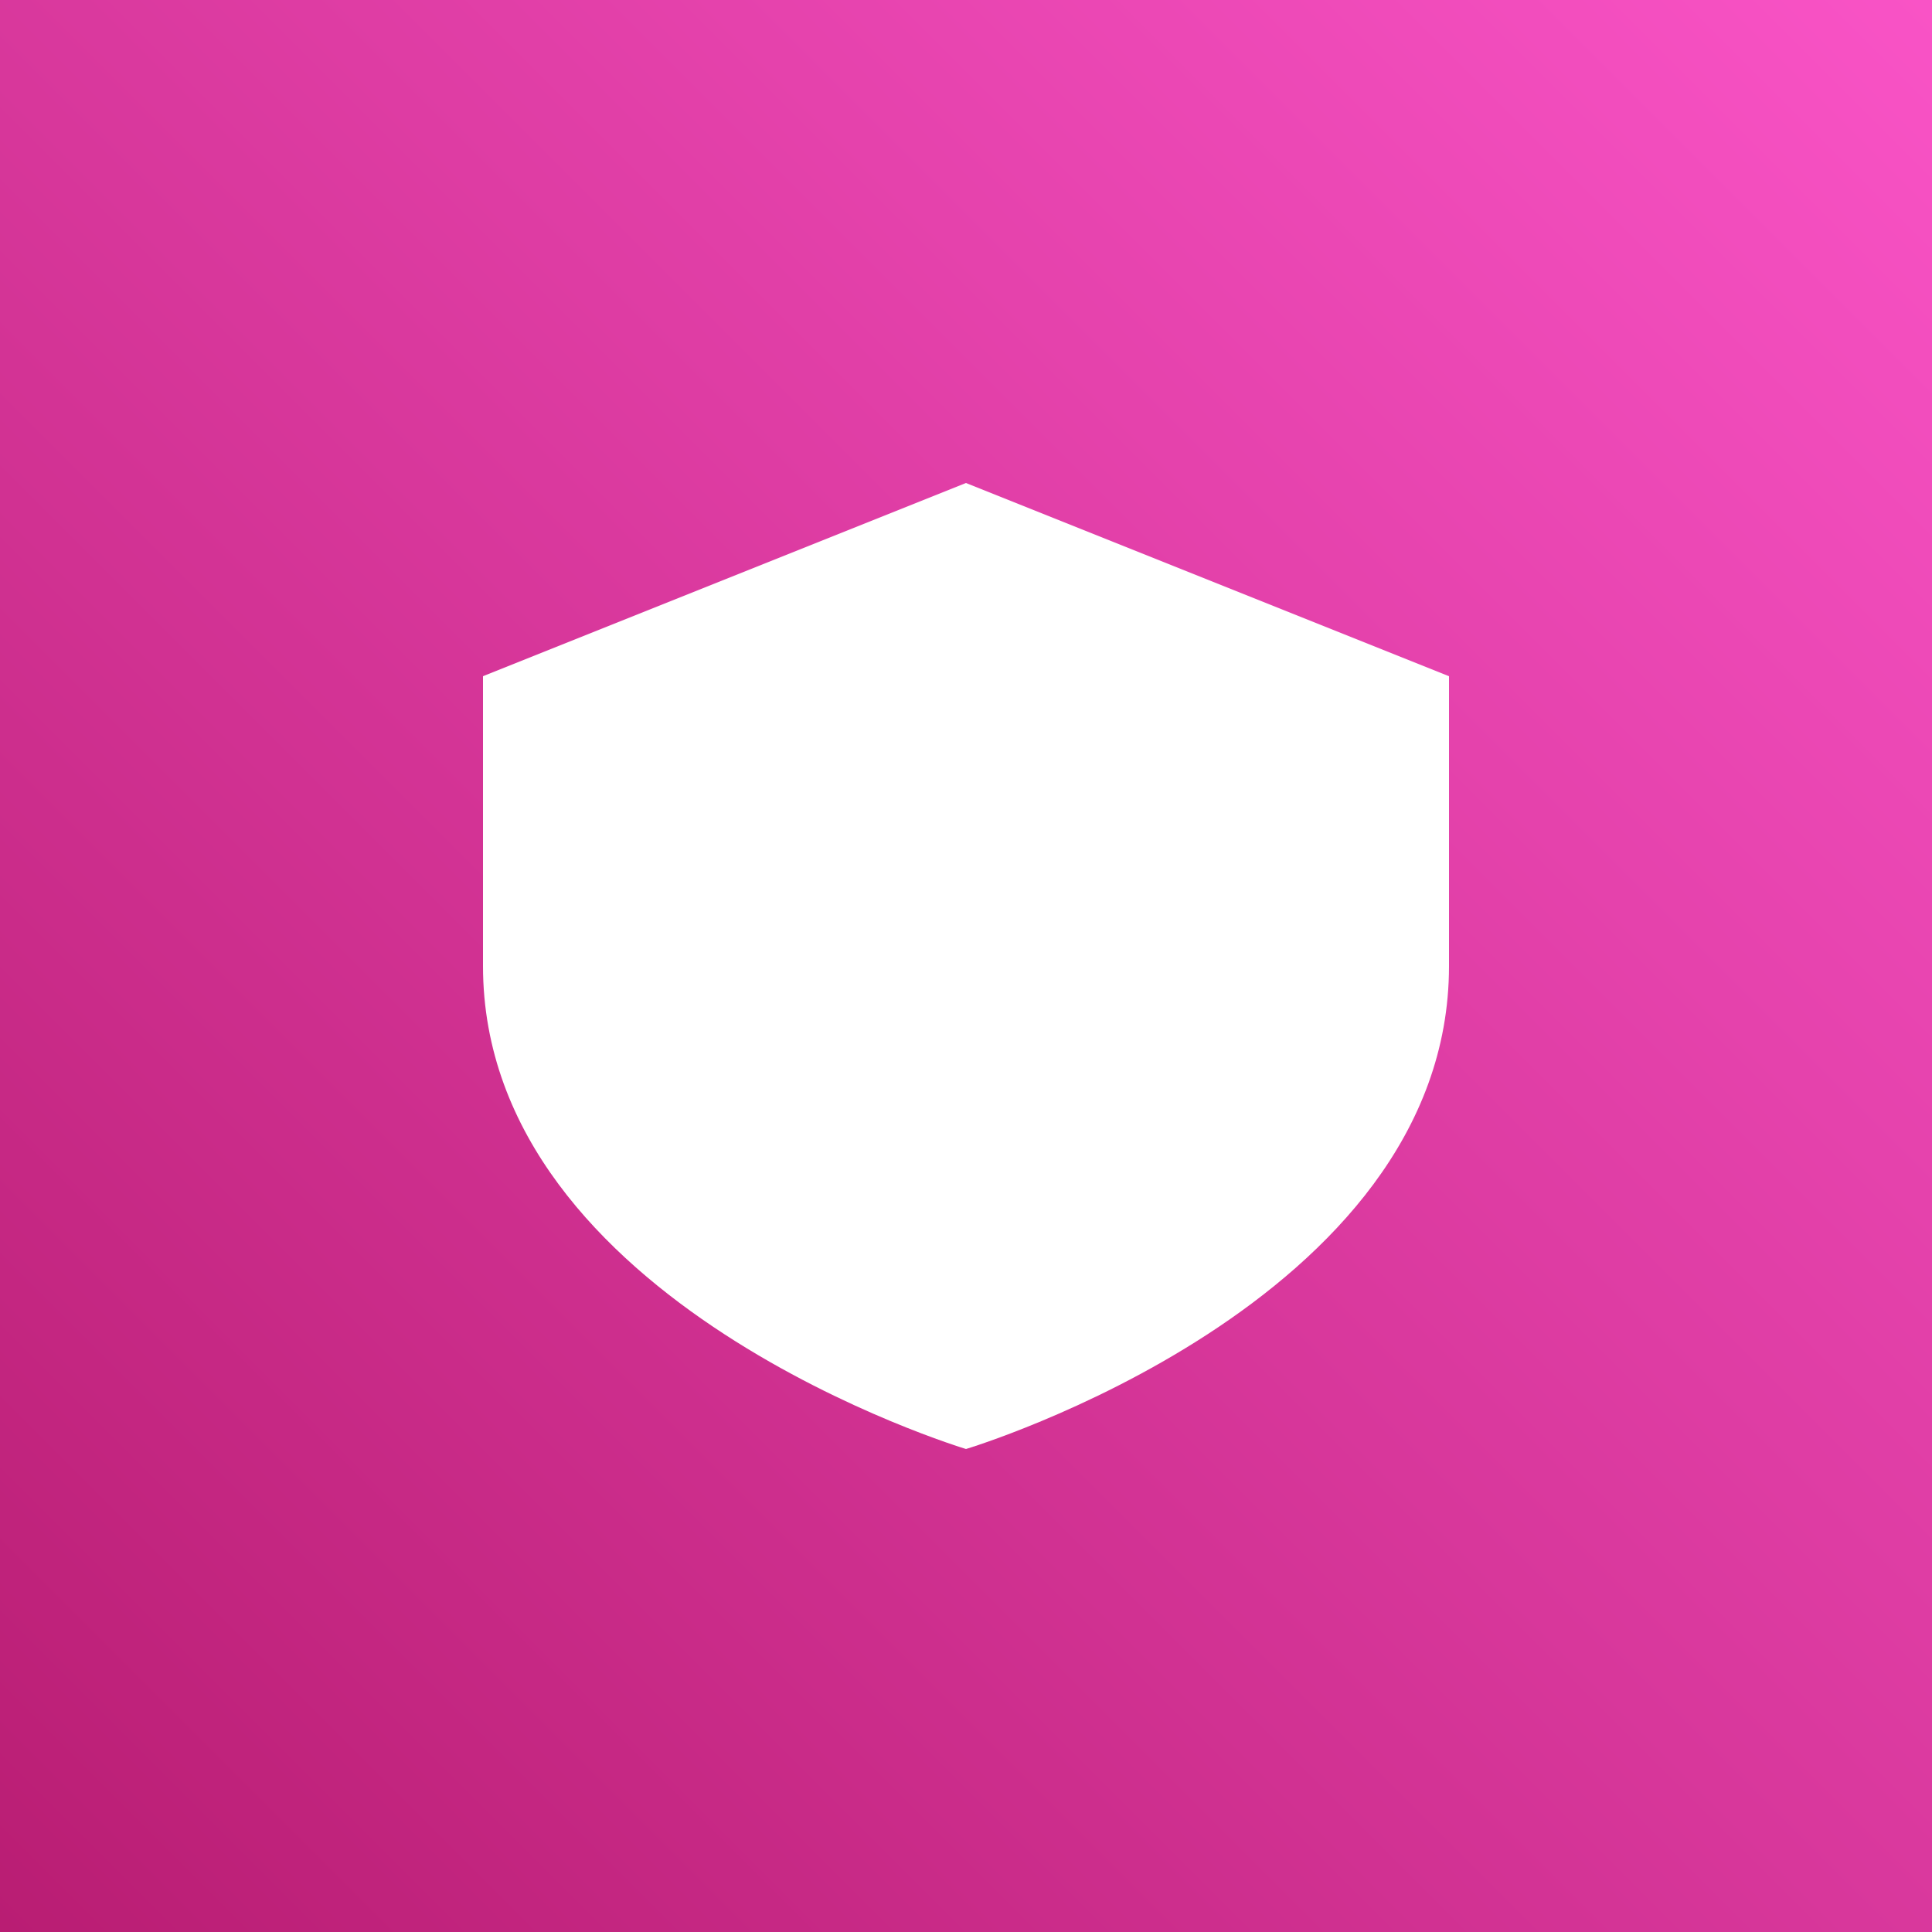 <svg width="80" height="80" viewBox="0 0 80 80" fill="none" xmlns="http://www.w3.org/2000/svg">
<rect x="0" y="0" width="80" height="80" fill="#333333" stroke="none"/>
<g clip-path="url(#clip0)">
<rect width="80" height="80" fill="url(#paint0_linear)"/>
<!-- Shield icon -->
<path d="M40 20L60 28V40C60 54 40 60 40 60C40 60 20 54 20 40V28L40 20Z" fill="white"/>
</g>
<defs>
<linearGradient id="paint0_linear" x1="80" y1="0" x2="0" y2="80" gradientUnits="userSpaceOnUse">
<stop stop-color="#F953C6"/>
<stop offset="1" stop-color="#B91D73"/>
</linearGradient>
<clipPath id="clip0">
<rect width="80" height="80" fill="white"/>
</clipPath>
</defs>
</svg>
